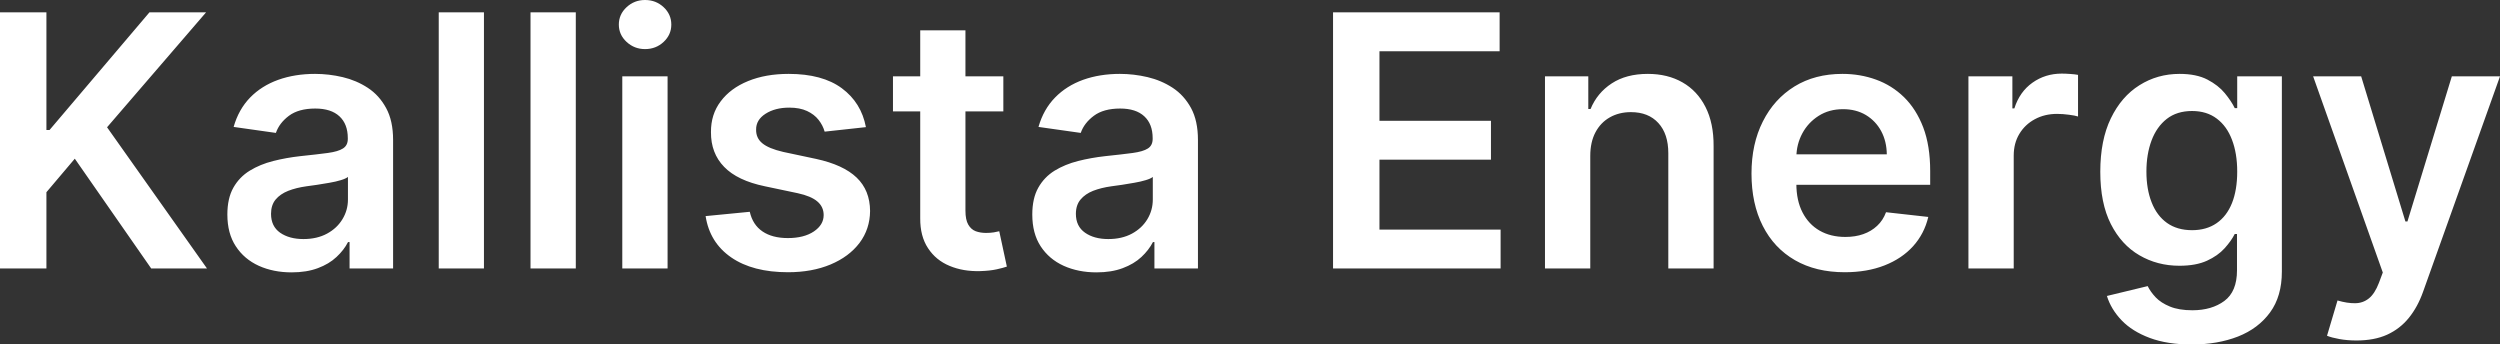 <svg xmlns="http://www.w3.org/2000/svg" viewBox="0 10.32 354.94 48.91" data-asc="0.96875" width="354.94" height="48.91"><rect x="0" y="10.32" width="354.94" height="48.91" fill="#333333" stroke="none"/><defs/><g fill="#ffffff"><g transform="translate(0, 0)"><path d="M0 48.44L0 12.07L6.59 12.07L6.59 28.78L7.03 28.78L21.22 12.07L29.26 12.07L15.20 28.39L29.39 48.44L21.47 48.44L10.62 32.85L6.59 37.61L6.59 48.44L0 48.44ZM41.41 48.99Q38.81 48.99 36.75 48.06Q34.68 47.12 33.48 45.29Q32.28 43.47 32.28 40.78Q32.28 38.48 33.13 36.97Q33.98 35.46 35.46 34.55Q36.93 33.65 38.79 33.18Q40.64 32.71 42.63 32.49Q45.03 32.24 46.52 32.04Q48.01 31.84 48.69 31.40Q49.38 30.97 49.38 30.04L49.38 29.94Q49.38 27.93 48.19 26.83Q47.00 25.73 44.76 25.73Q42.40 25.73 41.02 26.76Q39.65 27.79 39.17 29.19L33.17 28.34Q33.88 25.85 35.51 24.17Q37.14 22.50 39.51 21.65Q41.87 20.81 44.73 20.81Q46.70 20.81 48.65 21.27Q50.60 21.73 52.22 22.79Q53.84 23.85 54.82 25.66Q55.81 27.47 55.81 30.18L55.81 48.44L49.63 48.44L49.63 44.69L49.41 44.69Q48.83 45.83 47.77 46.81Q46.72 47.80 45.13 48.39Q43.54 48.99 41.41 48.99M43.08 44.26Q45.01 44.26 46.43 43.49Q47.85 42.72 48.62 41.44Q49.40 40.16 49.40 38.65L49.40 35.44Q49.09 35.69 48.38 35.90Q47.66 36.12 46.77 36.27Q45.88 36.43 45.01 36.56Q44.14 36.68 43.50 36.77Q42.06 36.97 40.93 37.41Q39.79 37.86 39.13 38.65Q38.48 39.44 38.48 40.68Q38.48 42.45 39.77 43.36Q41.07 44.26 43.08 44.26ZM68.71 12.07L68.71 48.44L62.29 48.44L62.29 12.07L68.71 12.07ZM81.75 12.07L81.75 48.44L75.32 48.44L75.32 12.07L81.75 12.07ZM88.35 48.44L88.35 21.16L94.78 21.16L94.78 48.44L88.35 48.44M91.58 17.29Q90.06 17.29 88.96 16.27Q87.86 15.25 87.86 13.81Q87.86 12.36 88.96 11.34Q90.06 10.32 91.58 10.32Q93.13 10.32 94.22 11.34Q95.31 12.36 95.31 13.81Q95.31 15.25 94.22 16.27Q93.13 17.29 91.58 17.29ZM122.94 28.37L117.08 29.01Q116.83 28.12 116.22 27.34Q115.61 26.56 114.58 26.08Q113.55 25.60 112.06 25.60Q110.05 25.60 108.69 26.47Q107.33 27.34 107.35 28.73Q107.33 29.92 108.23 30.66Q109.13 31.41 111.20 31.89L115.86 32.88Q119.73 33.72 121.62 35.53Q123.51 37.34 123.53 40.27Q123.51 42.84 122.03 44.81Q120.54 46.77 117.92 47.87Q115.29 48.97 111.88 48.97Q106.87 48.97 103.82 46.87Q100.76 44.76 100.18 41.00L106.45 40.39Q106.87 42.24 108.26 43.18Q109.64 44.12 111.86 44.12Q114.15 44.12 115.55 43.18Q116.94 42.24 116.94 40.86Q116.94 39.68 116.04 38.92Q115.15 38.16 113.26 37.75L108.61 36.77Q104.69 35.96 102.81 34.01Q100.92 32.07 100.94 29.08Q100.92 26.56 102.32 24.71Q103.71 22.85 106.21 21.83Q108.70 20.81 111.97 20.81Q116.76 20.81 119.52 22.85Q122.28 24.89 122.94 28.37ZM142.45 21.16L142.45 26.14L126.78 26.14L126.78 21.16L142.45 21.16M130.65 14.63L137.07 14.63L137.07 40.23Q137.07 41.53 137.47 42.21Q137.87 42.90 138.53 43.15Q139.19 43.39 139.99 43.39Q140.59 43.39 141.10 43.31Q141.60 43.22 141.87 43.15L142.95 48.17Q142.44 48.35 141.49 48.56Q140.54 48.77 139.17 48.81Q136.75 48.88 134.82 48.07Q132.88 47.27 131.76 45.56Q130.63 43.86 130.65 41.30L130.65 14.63ZM155.68 48.99Q153.09 48.99 151.02 48.06Q148.95 47.12 147.75 45.29Q146.56 43.47 146.56 40.78Q146.56 38.48 147.41 36.97Q148.26 35.46 149.73 34.55Q151.21 33.65 153.06 33.18Q154.92 32.71 156.91 32.49Q159.30 32.24 160.80 32.04Q162.29 31.84 162.97 31.40Q163.65 30.97 163.65 30.04L163.65 29.94Q163.65 27.93 162.46 26.83Q161.27 25.73 159.04 25.73Q156.68 25.73 155.30 26.76Q153.92 27.79 153.44 29.19L147.44 28.34Q148.15 25.85 149.79 24.17Q151.42 22.50 153.78 21.65Q156.14 20.81 159.00 20.81Q160.97 20.81 162.93 21.27Q164.88 21.73 166.50 22.79Q168.11 23.85 169.10 25.66Q170.08 27.47 170.08 30.18L170.08 48.44L163.90 48.44L163.90 44.69L163.69 44.69Q163.10 45.83 162.05 46.81Q160.99 47.80 159.40 48.39Q157.81 48.99 155.68 48.99M157.35 44.26Q159.29 44.26 160.71 43.49Q162.13 42.72 162.90 41.44Q163.67 40.16 163.67 38.65L163.67 35.44Q163.37 35.69 162.65 35.90Q161.93 36.12 161.04 36.27Q160.16 36.43 159.29 36.56Q158.42 36.68 157.78 36.77Q156.34 36.97 155.20 37.41Q154.07 37.86 153.41 38.65Q152.75 39.44 152.75 40.68Q152.75 42.45 154.05 43.36Q155.34 44.26 157.35 44.26ZM189.26 48.44L189.26 12.07L212.91 12.07L212.91 17.60L195.85 17.60L195.85 27.47L211.68 27.47L211.68 32.99L195.85 32.99L195.85 42.92L213.05 42.92L213.05 48.44L189.26 48.44ZM225.78 32.46L225.78 48.44L219.35 48.44L219.35 21.16L225.50 21.16L225.50 25.80L225.82 25.80Q226.76 23.51 228.83 22.16Q230.89 20.81 233.95 20.81Q236.77 20.81 238.88 22.02Q240.98 23.22 242.14 25.51Q243.31 27.81 243.29 31.07L243.29 48.44L236.86 48.44L236.86 32.07Q236.86 29.33 235.45 27.79Q234.04 26.24 231.55 26.24Q229.87 26.24 228.56 26.98Q227.25 27.72 226.52 29.10Q225.78 30.49 225.78 32.46ZM261.91 48.97Q257.81 48.97 254.84 47.26Q251.86 45.54 250.27 42.39Q248.67 39.24 248.67 34.96Q248.67 30.75 250.28 27.57Q251.88 24.38 254.78 22.59Q257.67 20.81 261.58 20.81Q264.10 20.81 266.34 21.62Q268.59 22.43 270.32 24.11Q272.05 25.80 273.05 28.40Q274.04 31.00 274.04 34.59L274.04 36.56L251.69 36.56L251.69 32.23L267.88 32.23Q267.86 30.38 267.08 28.93Q266.30 27.49 264.91 26.65Q263.51 25.82 261.67 25.82Q259.69 25.82 258.20 26.77Q256.71 27.72 255.89 29.25Q255.06 30.79 255.04 32.62L255.04 36.40Q255.04 38.78 255.91 40.47Q256.78 42.17 258.35 43.07Q259.91 43.96 262.00 43.96Q263.41 43.96 264.54 43.56Q265.68 43.16 266.51 42.38Q267.35 41.60 267.77 40.45L273.77 41.12Q273.21 43.50 271.62 45.27Q270.03 47.03 267.56 48.00Q265.09 48.97 261.91 48.97ZM279.47 48.44L279.47 21.16L285.71 21.16L285.71 25.71L285.99 25.71Q286.74 23.35 288.56 22.06Q290.38 20.77 292.72 20.77Q293.25 20.77 293.92 20.82Q294.58 20.86 295.03 20.95L295.03 26.86Q294.62 26.72 293.74 26.61Q292.86 26.49 292.05 26.49Q290.29 26.49 288.89 27.25Q287.50 28.00 286.70 29.33Q285.90 30.66 285.90 32.40L285.90 48.44L279.47 48.44ZM311.17 59.23Q307.71 59.23 305.22 58.30Q302.73 57.37 301.23 55.81Q299.72 54.24 299.13 52.34L304.92 50.94Q305.31 51.74 306.05 52.53Q306.80 53.32 308.07 53.84Q309.34 54.37 311.27 54.37Q314.01 54.37 315.80 53.05Q317.60 51.72 317.60 48.70L317.60 43.54L317.28 43.54Q316.78 44.53 315.83 45.58Q314.88 46.63 313.33 47.34Q311.77 48.05 309.43 48.05Q306.29 48.05 303.74 46.56Q301.19 45.08 299.69 42.13Q298.19 39.17 298.19 34.71Q298.19 30.22 299.69 27.12Q301.19 24.02 303.75 22.42Q306.30 20.81 309.45 20.81Q311.84 20.81 313.40 21.62Q314.95 22.43 315.87 23.55Q316.80 24.68 317.28 25.67L317.63 25.67L317.63 21.16L323.97 21.16L323.97 48.88Q323.97 52.38 322.30 54.67Q320.63 56.96 317.74 58.10Q314.84 59.23 311.17 59.23M311.22 43.00Q313.26 43.00 314.70 42.01Q316.14 41.02 316.89 39.15Q317.63 37.29 317.63 34.68Q317.63 32.10 316.89 30.17Q316.16 28.23 314.73 27.16Q313.30 26.08 311.22 26.08Q309.07 26.08 307.63 27.20Q306.20 28.32 305.47 30.26Q304.74 32.21 304.74 34.68Q304.74 37.18 305.48 39.05Q306.21 40.93 307.66 41.97Q309.11 43.00 311.22 43.00ZM334.57 58.66Q333.26 58.66 332.15 58.46Q331.04 58.26 330.38 57.99L331.87 52.98Q333.27 53.39 334.38 53.37Q335.48 53.36 336.32 52.69Q337.16 52.02 337.75 50.48L338.30 49.01L328.41 21.16L335.23 21.16L341.51 41.76L341.80 41.76L348.10 21.16L354.94 21.16L344.02 51.74Q343.25 53.91 341.99 55.46Q340.73 57.01 338.91 57.84Q337.09 58.66 334.57 58.66Z"/></g></g></svg>